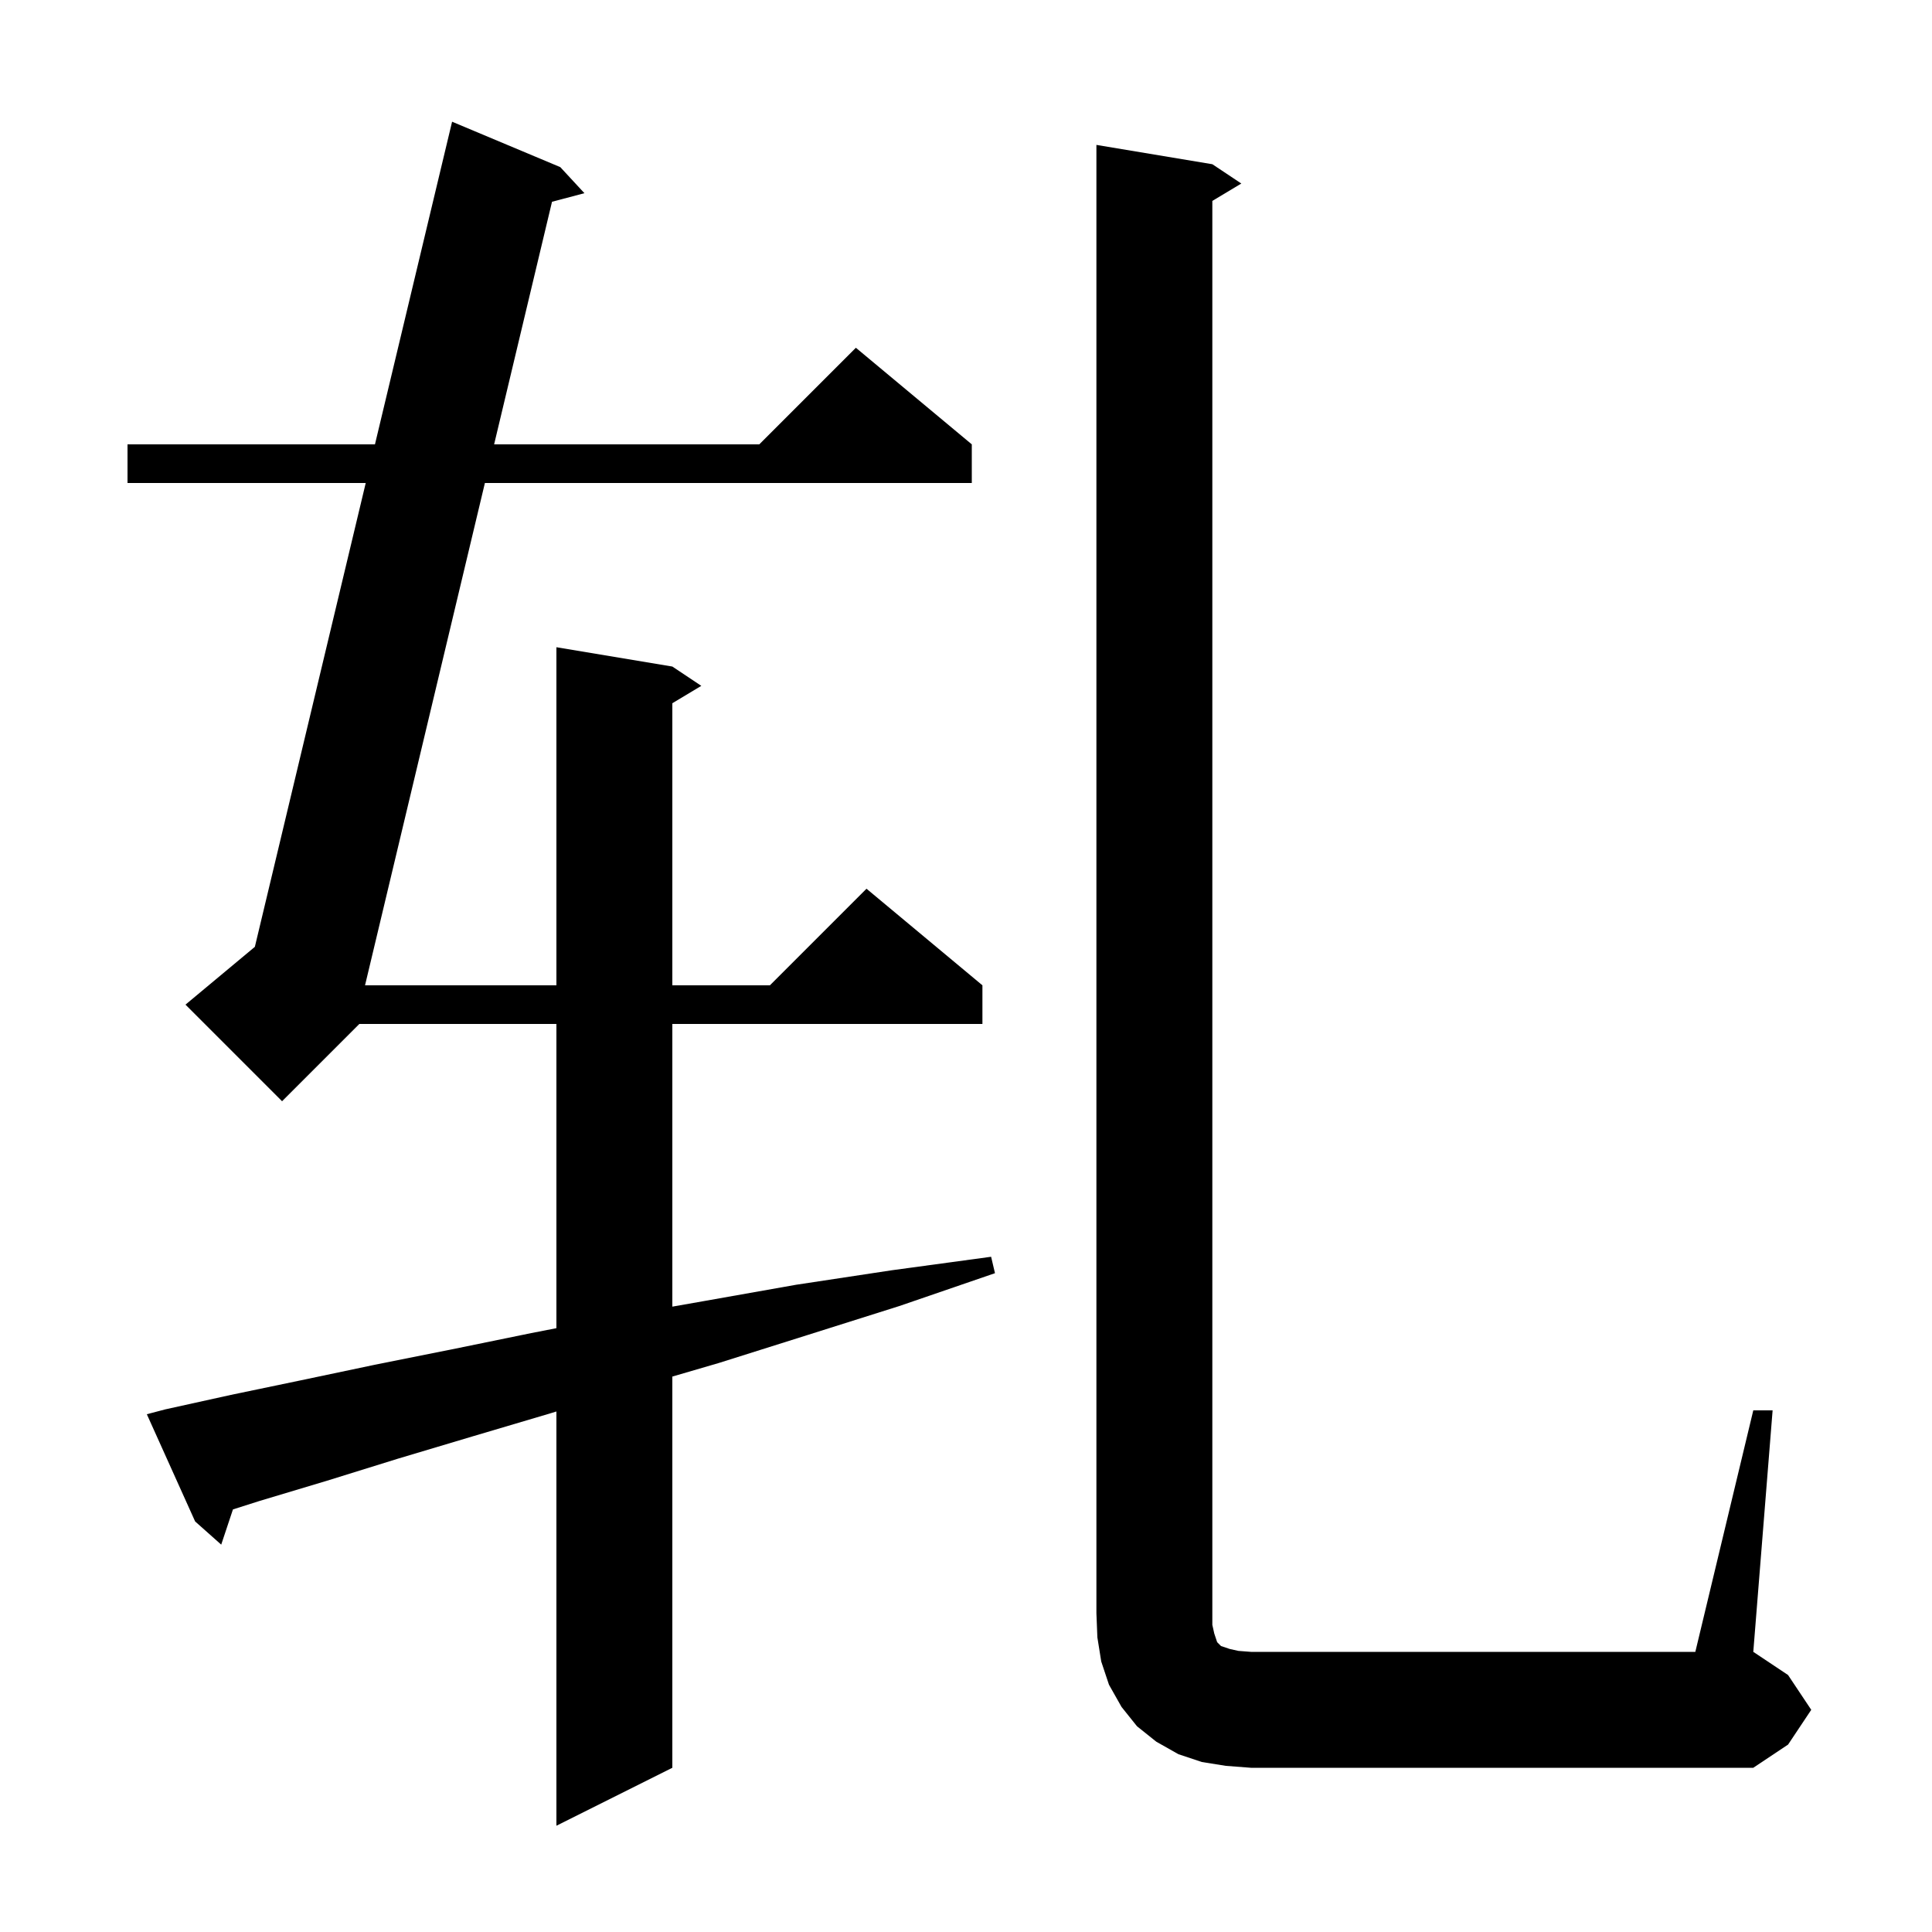 <svg xmlns="http://www.w3.org/2000/svg" xmlns:xlink="http://www.w3.org/1999/xlink" version="1.1" baseProfile="full" viewBox="0 0 200 200" width="200" height="200">
<g fill="black">
<path d="M 17.1 145.9 L 23.9 144.4 L 31.1 142.9 L 38.7 141.3 L 46.7 139.7 L 55.0 138.0 L 57.6 137.492 L 57.6 106.0 L 37.2 106.0 L 29.2 114.0 L 19.2 104.0 L 26.383 98.015 L 37.86 50.0 L 13.2 50.0 L 13.2 46.0 L 38.816 46.0 L 46.8 12.6 L 58.0 17.3 L 60.5 20.0 L 57.144 20.886 L 51.151 46.0 L 78.6 46.0 L 88.6 36.0 L 100.6 46.0 L 100.6 50.0 L 50.197 50.0 L 37.788 102.0 L 57.6 102.0 L 57.6 67.0 L 69.6 69.0 L 72.6 71.0 L 69.6 72.8 L 69.6 102.0 L 79.7 102.0 L 89.7 92.0 L 101.7 102.0 L 101.7 106.0 L 69.6 106.0 L 69.6 135.263 L 72.8 134.7 L 82.4 133.0 L 92.3 131.5 L 102.6 130.1 L 103.0 131.8 L 93.1 135.2 L 83.6 138.2 L 74.4 141.1 L 69.6 142.502 L 69.6 183.0 L 57.6 189.0 L 57.6 146.116 L 57.0 146.3 L 48.9 148.7 L 41.2 151.0 L 33.8 153.3 L 26.8 155.4 L 24.115 156.254 L 22.9 159.9 L 20.2 157.5 L 15.2 146.4 Z M 181.5 146.0 L 183.5 146.0 L 181.5 171.0 L 185.1 173.4 L 187.5 177.0 L 185.1 180.6 L 181.5 183.0 L 129.5 183.0 L 126.9 182.8 L 124.4 182.4 L 122.0 181.6 L 119.7 180.3 L 117.7 178.7 L 116.1 176.7 L 114.8 174.4 L 114.0 172.0 L 113.6 169.5 L 113.5 167.0 L 113.5 15.0 L 125.5 17.0 L 128.5 19.0 L 125.5 20.8 L 125.5 168.2 L 125.7 169.1 L 126.0 170.0 L 126.4 170.4 L 127.3 170.7 L 128.2 170.9 L 129.5 171.0 L 175.5 171.0 Z " />
</g>
</svg>
